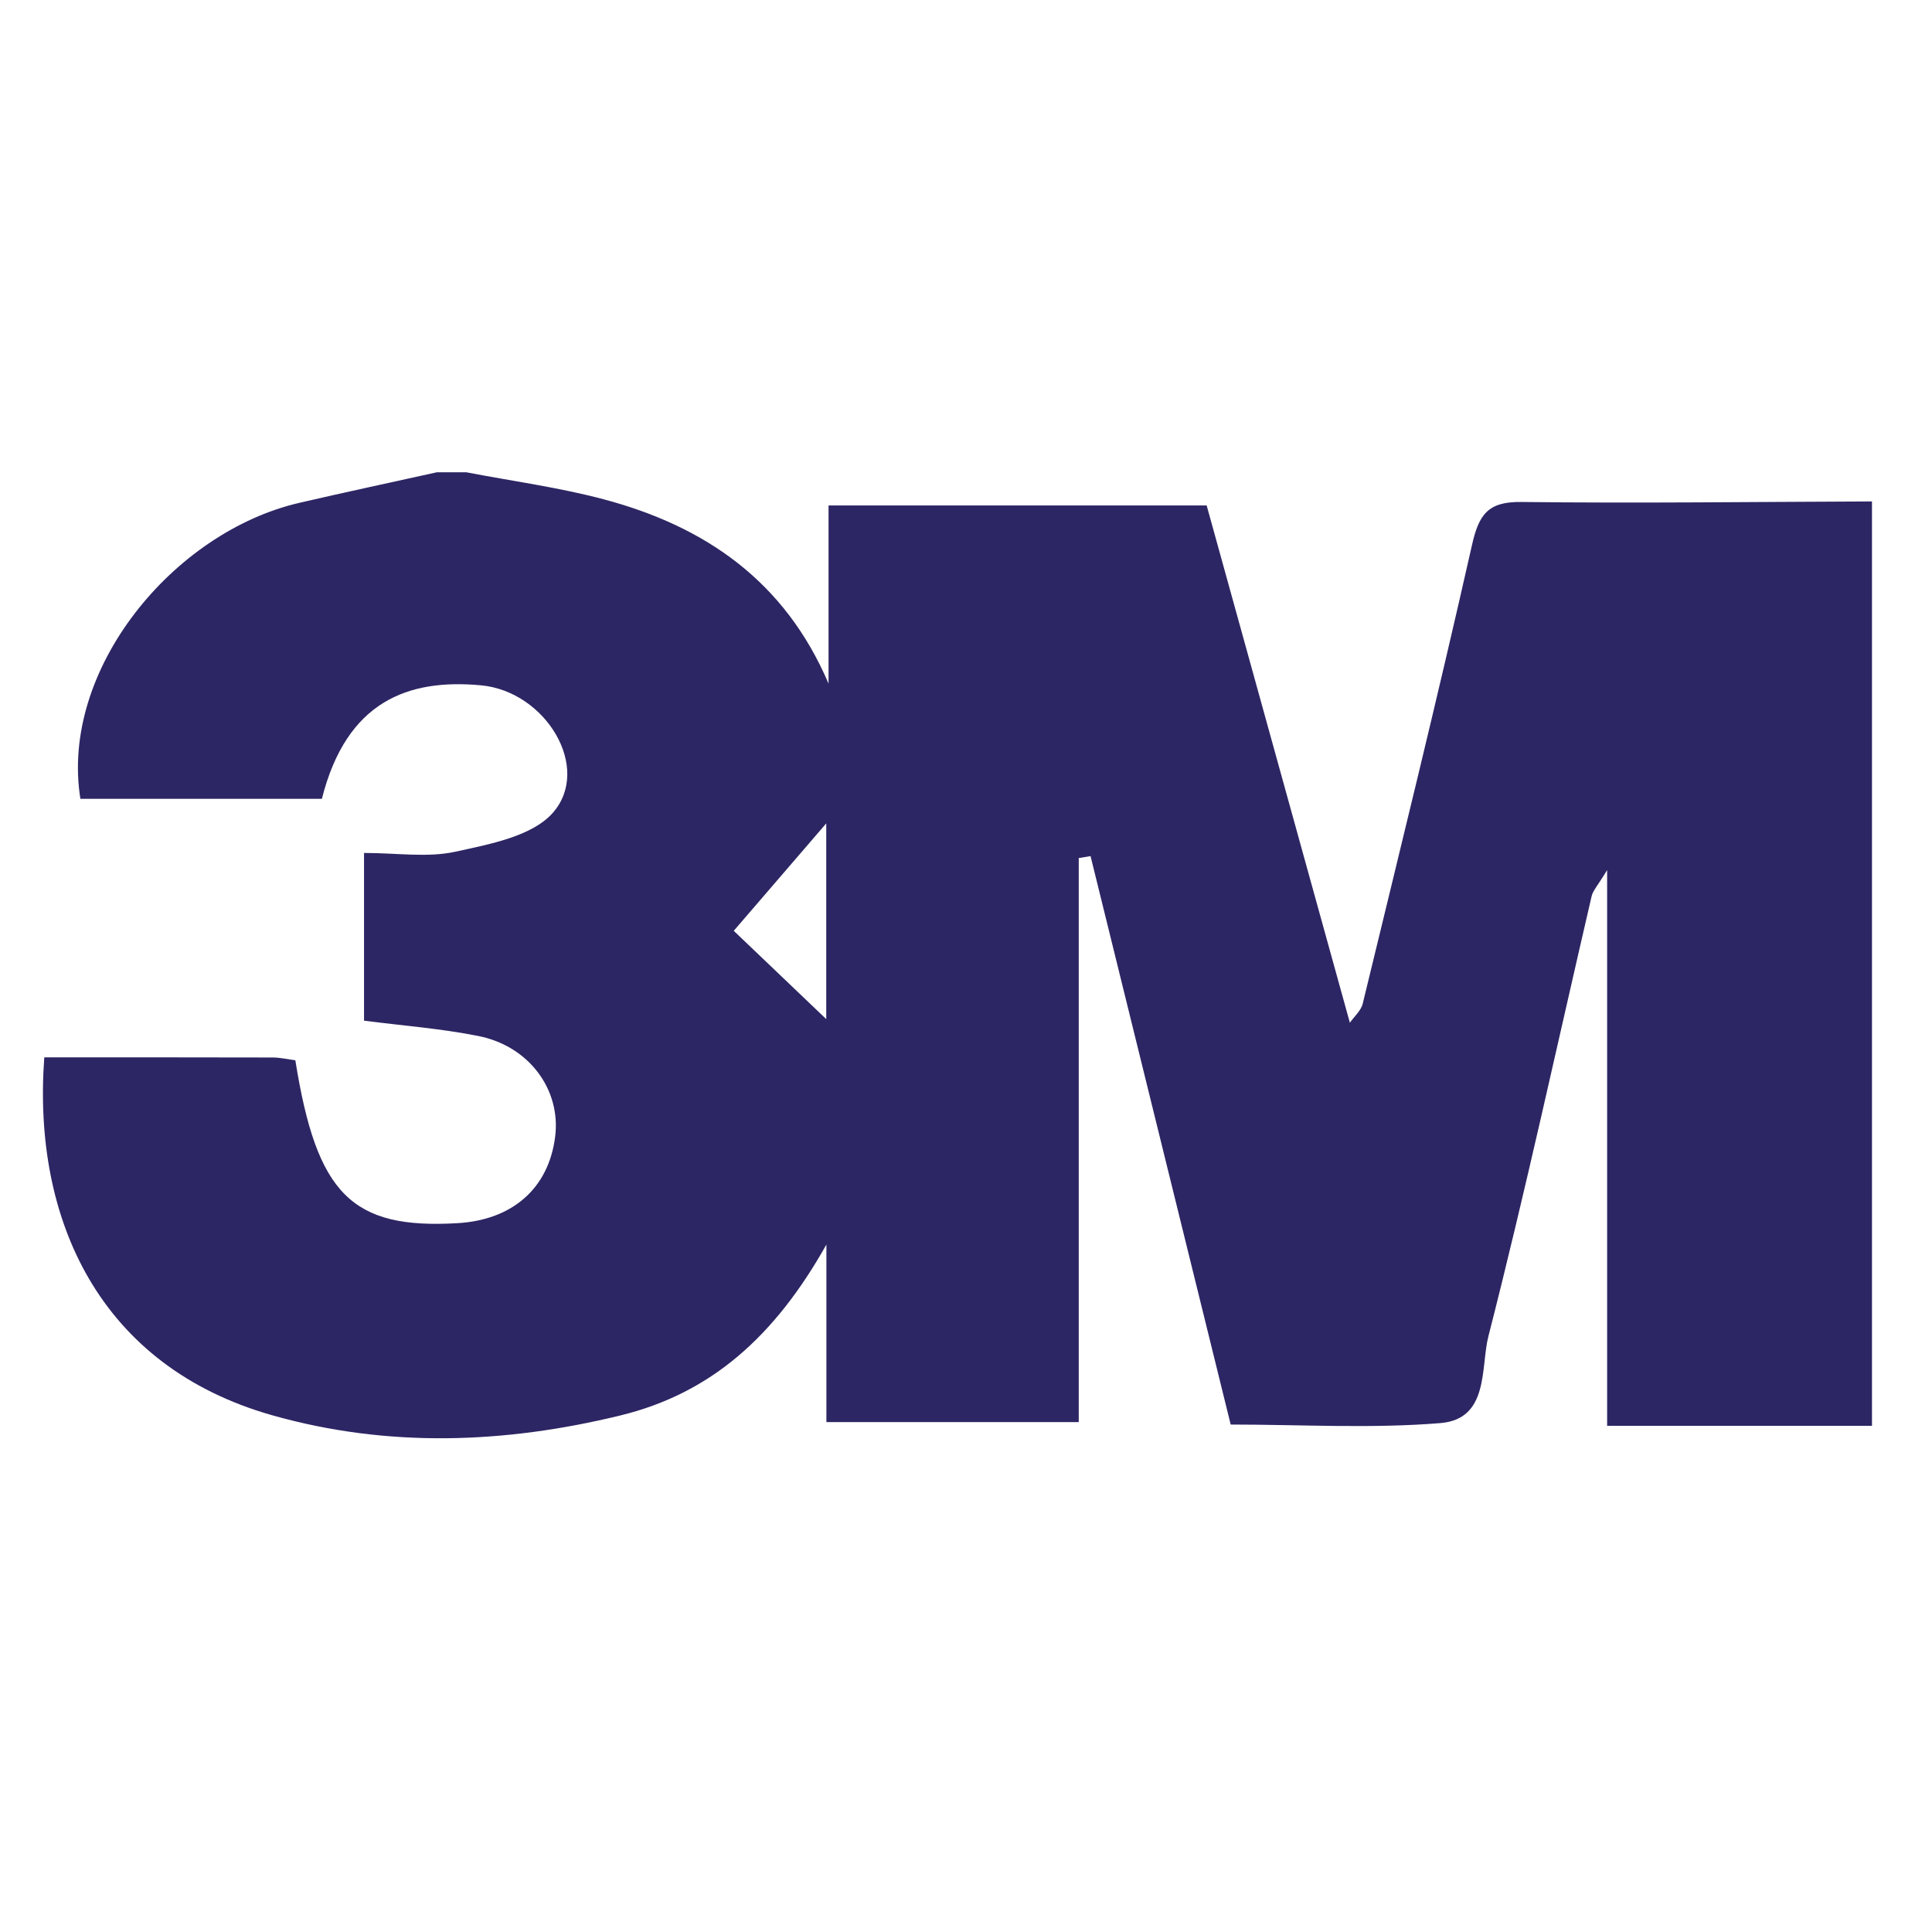 <?xml version="1.0" encoding="UTF-8"?>
<svg xmlns="http://www.w3.org/2000/svg" xmlns:xlink="http://www.w3.org/1999/xlink" width="90px" height="90px" viewBox="0 0 90 90" version="1.1">
  <title>fixation-discrete</title>
  <g id="Decoupe" stroke="none" stroke-width="1" fill="none" fill-rule="evenodd">
    <g id="fixation-discrete">
      <rect id="Rectangle" x="0" y="0" width="90" height="90"></rect>
      <path d="M87.204,23.359 L87.204,66.421 L74.866,66.421 L74.866,40.532 C74.427,41.258 74.205,41.485 74.144,41.749 C72.555,48.588 71.073,55.455 69.334,62.255 C68.968,63.687 69.382,66.107 67.1,66.293 C63.875,66.557 60.613,66.361 57.33,66.361 C55.124,57.416 52.963,48.649 50.802,39.88 L50.252,39.972 L50.252,66.247 L38.497,66.247 L38.497,57.977 C36.089,62.262 33.116,64.91 28.893,65.939 C23.501,67.253 18.069,67.453 12.693,65.932 C4.637,63.652 1.506,56.817 2.063,49.256 C5.598,49.256 9.147,49.252 12.696,49.262 C13.06,49.263 13.423,49.349 13.758,49.392 C14.751,55.619 16.37,57.273 21.326,56.979 C23.83,56.83 25.555,55.398 25.862,52.944 C26.134,50.769 24.656,48.734 22.287,48.262 C20.55,47.914 18.769,47.781 16.958,47.547 L16.958,39.734 C18.502,39.734 19.913,39.961 21.212,39.676 C22.807,39.326 24.78,38.963 25.748,37.869 C27.585,35.791 25.434,32.208 22.41,31.925 C19.014,31.607 16.142,32.664 14.995,37.211 L3.745,37.211 C2.78,31.208 8.059,24.781 13.954,23.422 C16.083,22.929 18.221,22.472 20.354,22 L21.719,22 C23.858,22.411 26.03,22.703 28.13,23.261 C32.856,24.52 36.562,27.074 38.597,31.845 L38.597,23.546 L56.211,23.546 C58.464,31.682 60.669,39.649 62.882,47.643 C63.081,47.357 63.4,47.084 63.481,46.754 C65.208,39.637 66.963,32.527 68.572,25.384 C68.893,23.963 69.321,23.365 70.861,23.384 C76.308,23.449 81.756,23.378 87.204,23.359 M34.181,43.361 C35.672,44.784 37.18,46.223 38.49,47.474 L38.49,38.356 C37.064,40.012 35.611,41.701 34.181,43.361" id="Fill-1" fill="#2C2664"></path>
    </g>
  </g>
</svg>
